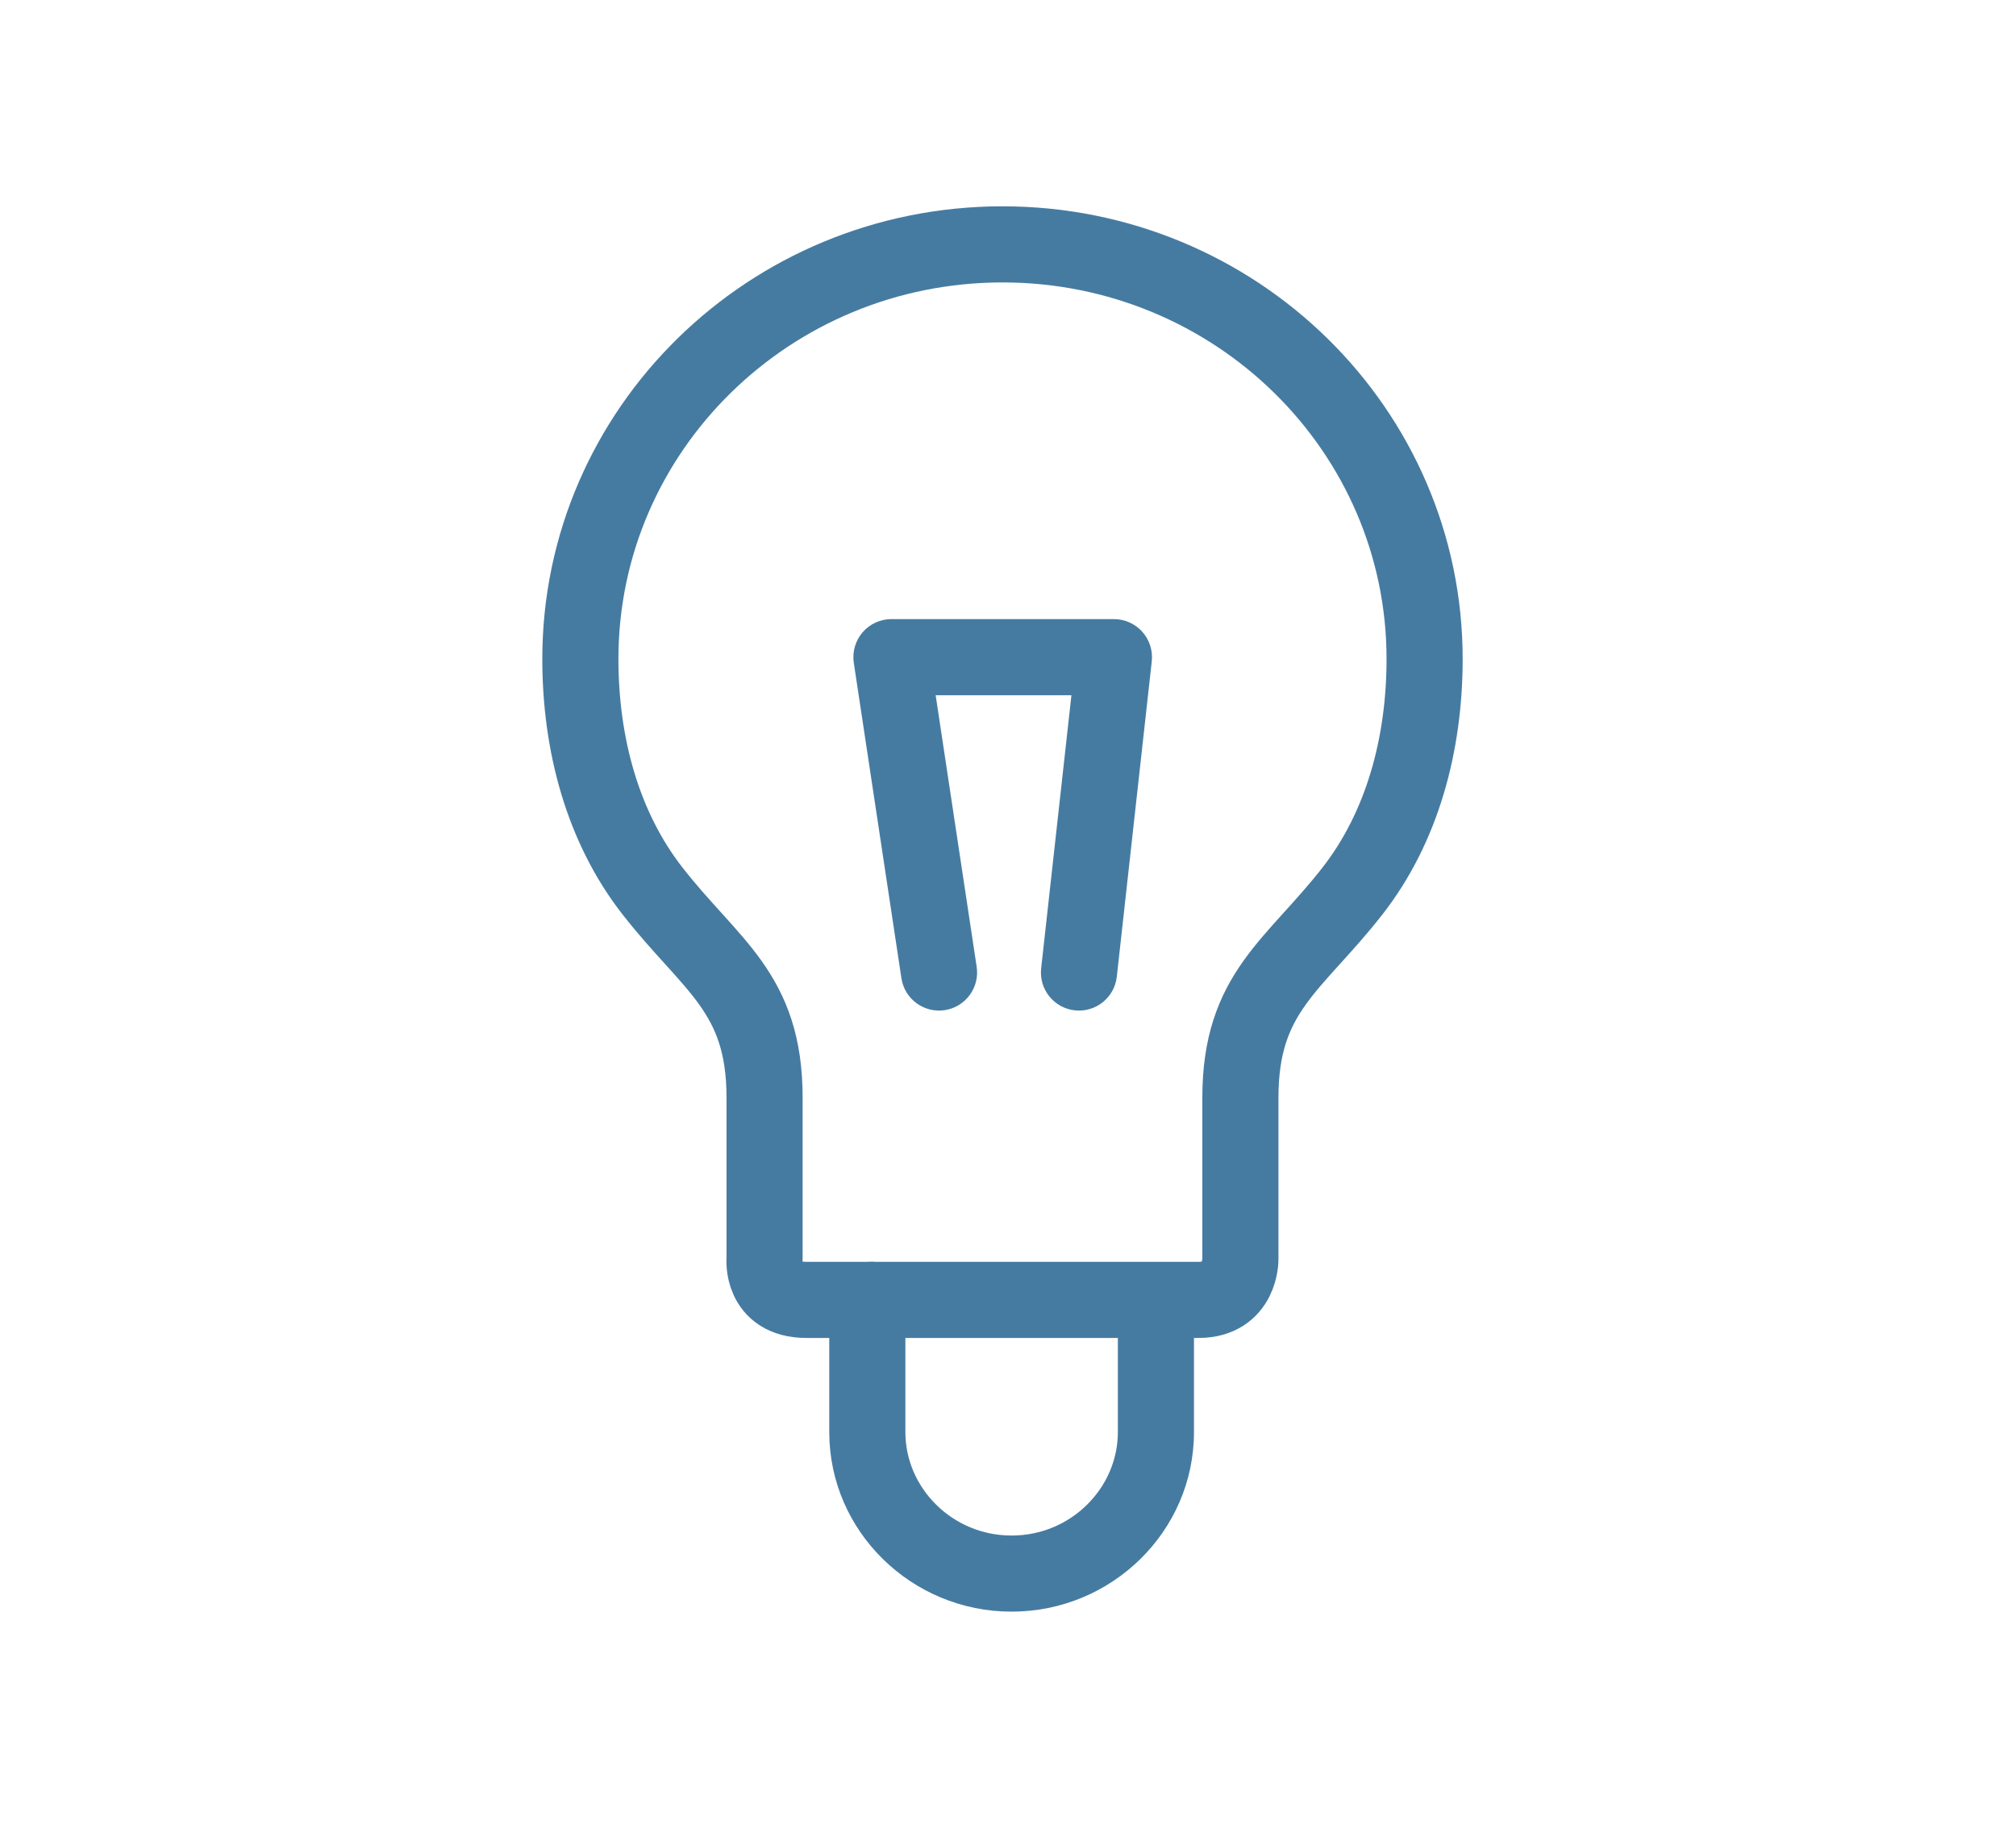 <svg width="132" height="120" viewBox="0 0 132 120" fill="none" xmlns="http://www.w3.org/2000/svg">
<path d="M65.629 85.109C65.629 85.109 56.636 85.109 52.799 85.109C49.801 85.109 50.061 82.42 50.061 82.42V71.86C50.061 64.961 46.553 63.244 42.716 58.327C39.479 54.176 38 48.768 38 43.145C38 28.149 50.381 16 65.639 16C80.908 16 93.278 28.159 93.278 43.145C93.278 48.768 91.799 54.176 88.562 58.327C84.725 63.244 81.217 64.961 81.217 71.86V82.42C81.217 82.42 81.267 85.109 78.48 85.109C74.642 85.109 65.649 85.109 65.649 85.109H65.629Z" stroke="#467BA1" stroke-width="4.984" stroke-linecap="round" stroke-linejoin="round"/>
<path fill-rule="evenodd" clip-rule="evenodd" d="M57.675 82.692C59.01 83.027 59.821 84.38 59.486 85.715C59.352 86.247 59.281 86.789 59.281 87.336V93.764C59.281 97.439 62.369 100.537 66.222 100.537H66.252C70.104 100.537 73.193 97.439 73.193 93.764V87.336C73.193 86.852 73.147 86.403 73.059 86C72.768 84.655 73.621 83.328 74.966 83.036C76.311 82.745 77.638 83.598 77.93 84.943C78.102 85.737 78.177 86.545 78.177 87.336V93.764C78.177 100.276 72.772 105.52 66.252 105.52H66.222C59.702 105.52 54.297 100.276 54.297 93.764V87.336C54.297 86.353 54.425 85.403 54.652 84.502C54.987 83.167 56.341 82.356 57.675 82.692Z" fill="#467BA1"/>
<path fill-rule="evenodd" clip-rule="evenodd" d="M56.478 41.402C56.951 40.852 57.641 40.535 58.367 40.535H72.936C73.645 40.535 74.32 40.837 74.793 41.365C75.265 41.893 75.491 42.597 75.413 43.302L73.124 63.95C72.973 65.318 71.741 66.304 70.373 66.152C69.005 66.001 68.019 64.769 68.171 63.401L70.153 45.519H61.263L63.949 63.303C64.154 64.664 63.218 65.934 61.857 66.139C60.496 66.345 59.226 65.408 59.021 64.047L55.903 43.399C55.795 42.681 56.005 41.952 56.478 41.402Z" fill="#467BA1"/>
</svg>
